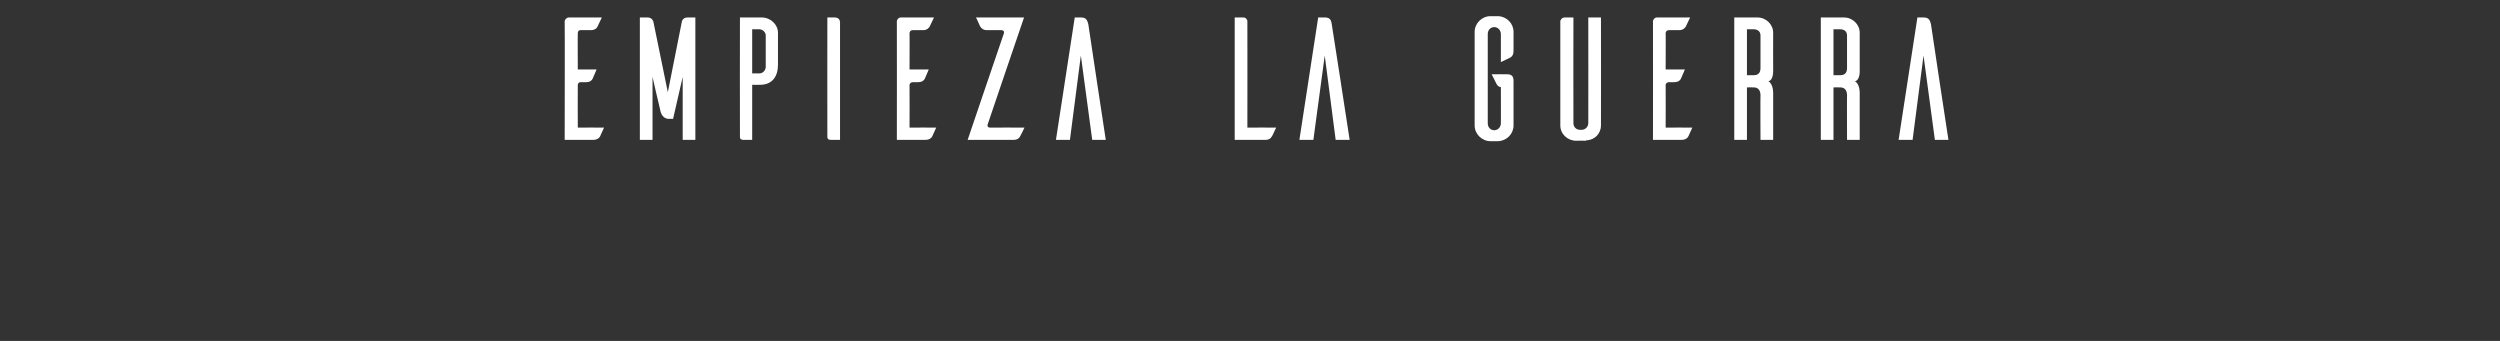 <svg xmlns="http://www.w3.org/2000/svg" version="1.1" width="572px" height="78px" viewBox="0 0 572 78"><rect x="0" y="0" width="572" height="78" fill="#333333" stroke="none"/><desc>Empieza la guerra</desc><defs/><g id="Polygon59269"><path d="m138.2 29.2c-.3.7-.8 1.8-.9 2c-.2.4-.7.8-1.6.8c.01 0-6.5 0-6.5 0c0 0 .05-27.2 0-27.2c.1-.4.5-.8.9-.8c.04 0 7.6 0 7.6 0c0 0-.98 2.08-1 2.1c-.1.3-.6.8-1.5.8c0 0-2.4 0-2.4 0c-.4 0-.6.3-.6.7c-.04-.04 0 8.3 0 8.3c0 0 4.32-.02 4.3 0c-.3.7-.8 1.9-.9 2.1c-.2.4-.6.8-1.5.8c0 0-1.3 0-1.3 0c-.3 0-.6.3-.6.6c-.04.04 0 9.8 0 9.8c0 0 6.02-.04 6 0zm20.9 2.8l-2.9 0l0-14.4l-2.2 9.6c0 0-.87-.04-.9 0c-1.7 0-2-1.7-2.1-2.3c-.05-.02-1.7-7.3-1.7-7.3l0 14.4l-2.9 0l0-28c0 0 1.76 0 1.8 0c1.09 0 1.3 1 1.3 1l3.3 16.1c0 0 3.2-16.1 3.2-16.1c0-.1.2-1 1.3-1c0 0 1.8 0 1.8 0l0 28zm15.2-28c2 0 3.7 1.6 3.7 3.5c0 0 0 7.3 0 7.3c0 2.7-1.3 4.6-4.1 4.6c-.03.04-1.8 0-1.8 0l0 12.6c0 0-2.03 0-2 0c-.7 0-.8-.4-.8-.6c-.04 0 0-27.4 0-27.4c0 0 5.01 0 5 0zm.9 4c-.1-.7-.7-1.3-1.5-1.3c-.03-.02-1.6 0-1.6 0l0 10.1c0 0 1.57-.04 1.6 0c.8 0 1.4-.6 1.5-1.4c0 0 0-7.4 0-7.4zm15.8-4c.9 0 1.2.6 1.2 1.1c-.02.02 0 26.9 0 26.9c0 0-2.08 0-2.1 0c-.7 0-.8-.4-.8-.6c-.03 0 0-27.4 0-27.4c0 0 1.71 0 1.7 0zm23.2 25.2c-.3.7-.8 1.8-.9 2c-.2.4-.7.8-1.6.8c0 0-6.5 0-6.5 0c0 0 .03-27.2 0-27.2c.1-.4.4-.8.9-.8c.02 0 7.6 0 7.6 0c0 0-.99 2.08-1 2.1c-.2.3-.6.8-1.5.8c0 0-2.4 0-2.4 0c-.4 0-.7.3-.7.7c.04-.04 0 8.3 0 8.3c0 0 4.41-.02 4.4 0c-.3.7-.8 1.9-.9 2.1c-.2.4-.6.8-1.6.8c0 0-1.2 0-1.2 0c-.3 0-.7.3-.7.6c.04.04 0 9.8 0 9.8c0 0 6.11-.04 6.1 0zm11.8-.8c-.2.5.1.8.5.8c-.01-.04 7.9 0 7.9 0c0 0-.95 2-1 2c-.2.4-.6.8-1.5.8c.01 0-10.5 0-10.5 0c0 0 8.29-24.44 8.3-24.4c.1-.4-.1-.7-.6-.7c0 0-3.3 0-3.3 0c-.9 0-1.3-.5-1.5-.8c-.2-.3-.6-1.4-1-2.1c.04 0 11 0 11 0c0 0-8.33 24.4-8.3 24.4zm23-22.9c-.2-.7-.4-1.5-1.6-1.5c.03 0-1.5 0-1.5 0l-4.3 28l3.2 0l2.5-19.3l2.6 19.3l3.1 0c0 0-4.03-26.48-4-26.5zm43 23.7c-.4.7-.8 1.8-1 2c-.2.4-.6.8-1.5.8c-.03 0-7 0-7 0l0-28c0 0 2.04 0 2 0c.5 0 .9.4.9.9c.02-.02 0 24.3 0 24.3c0 0 6.57-.04 6.6 0zm12.7-23.7c-.1-.7-.3-1.5-1.5-1.5c.01 0-1.6 0-1.6 0l-4.3 28l3.2 0l2.6-19.3l2.5 19.3l3.2 0c0 0-4.06-26.48-4.1-26.5zm41.6 6.1c0 1-.4 1.4-.8 1.6c-.2.1-1.3.6-2.1 1c0 0 0-6.4 0-6.4c0-.9-.7-1.6-1.5-1.6c-.9 0-1.5.7-1.5 1.6c0 0 0 20.4 0 20.4c0 .9.6 1.6 1.5 1.6c.8 0 1.5-.7 1.5-1.6c.03.04 0-8.3 0-8.3c0 0-.1-.02-.1 0c-.64-.02-1-.9-1-.9l-1-2c0 0 3.62-.04 3.6 0c.9 0 1.4.4 1.4 1.5c0 0 0 10.2 0 10.2c0 1.9-1.5 3.5-3.5 3.6c0 0-1.8 0-1.8 0c-1.9 0-3.6-1.6-3.6-3.6c0 0 0-21.4 0-21.4c0-2 1.7-3.6 3.6-3.6c0 0 1.8 0 1.8 0c2 .1 3.5 1.7 3.5 3.6c0 0 0 4.3 0 4.3zm20 17.1c0 1.9-1.5 3.4-3.4 3.4c-.03.02 0 .1 0 .1c0 0-2.26-.04-2.3 0c-1.9 0-3.6-1.5-3.6-3.5c0 0 0-23.9 0-23.9c.1-.4.5-.8.9-.8c0 0 2.1 0 2.1 0c0 0-.04 24.2 0 24.2c0 .8.6 1.5 1.5 1.5c0 0 .4 0 .4 0c.8 0 1.5-.7 1.5-1.5c.03 0 0-24.2 0-24.2l2.9 0c0 0 .04 24.72 0 24.7zm20.9.5c-.3.7-.8 1.8-.9 2c-.2.4-.7.8-1.6.8c-.01 0-6.5 0-6.5 0c0 0 .03-27.2 0-27.2c.1-.4.4-.8.9-.8c.02 0 7.6 0 7.6 0c0 0-1 2.08-1 2.1c-.2.3-.6.8-1.5.8c0 0-2.4 0-2.4 0c-.4 0-.7.3-.7.7c.04-.04 0 8.3 0 8.3c0 0 4.4-.02 4.4 0c-.3.7-.8 1.9-.9 2.1c-.2.4-.6.8-1.6.8c0 0-1.2 0-1.2 0c-.3 0-.7.3-.7.6c.04.04 0 9.8 0 9.8c0 0 6.1-.04 6.1 0zm15.6 2.8c0 0-.04-10.24 0-10.2c0-1.4-.8-1.8-1.5-1.8c-.04-.04-1.6 0-1.6 0l0 12l-2.9 0l0-28c0 0 5.31 0 5.3 0c2 0 3.6 1.6 3.6 3.5c-.03.02 0 8.7 0 8.7c0 0 .09 2.16-1.1 2.4c1.15.6 1.1 2.7 1.1 2.7l0 10.7l-2.9 0zm-1.5-14.8c.7 0 1.5-.3 1.5-1.6c0 0 0-7.5 0-7.5c0-1-.8-1.4-1.5-1.4c-.04-.02-1.6 0-1.6 0l0 10.5c0 0 1.56.04 1.6 0zm21.3 14.8c0 0-.03-10.24 0-10.2c0-1.4-.8-1.8-1.5-1.8c-.03-.04-1.6 0-1.6 0l0 12l-2.9 0l0-28c0 0 5.32 0 5.3 0c2 0 3.6 1.6 3.6 3.5c-.02.02 0 8.7 0 8.7c0 0 .1 2.16-1.1 2.4c1.16.6 1.1 2.7 1.1 2.7l0 10.7l-2.9 0zm-1.5-14.8c.7 0 1.5-.3 1.5-1.6c0 0 0-7.5 0-7.5c0-1-.8-1.4-1.5-1.4c-.03-.02-1.6 0-1.6 0l0 10.5c0 0 1.57.04 1.6 0zm20.7-11.7c-.2-.7-.4-1.5-1.6-1.5c.03 0-1.5 0-1.5 0l-4.3 28l3.2 0l2.5-19.3l2.6 19.3l3.1 0c0 0-4.04-26.48-4-26.5z" stroke="none" fill="#fff"/></g></svg>